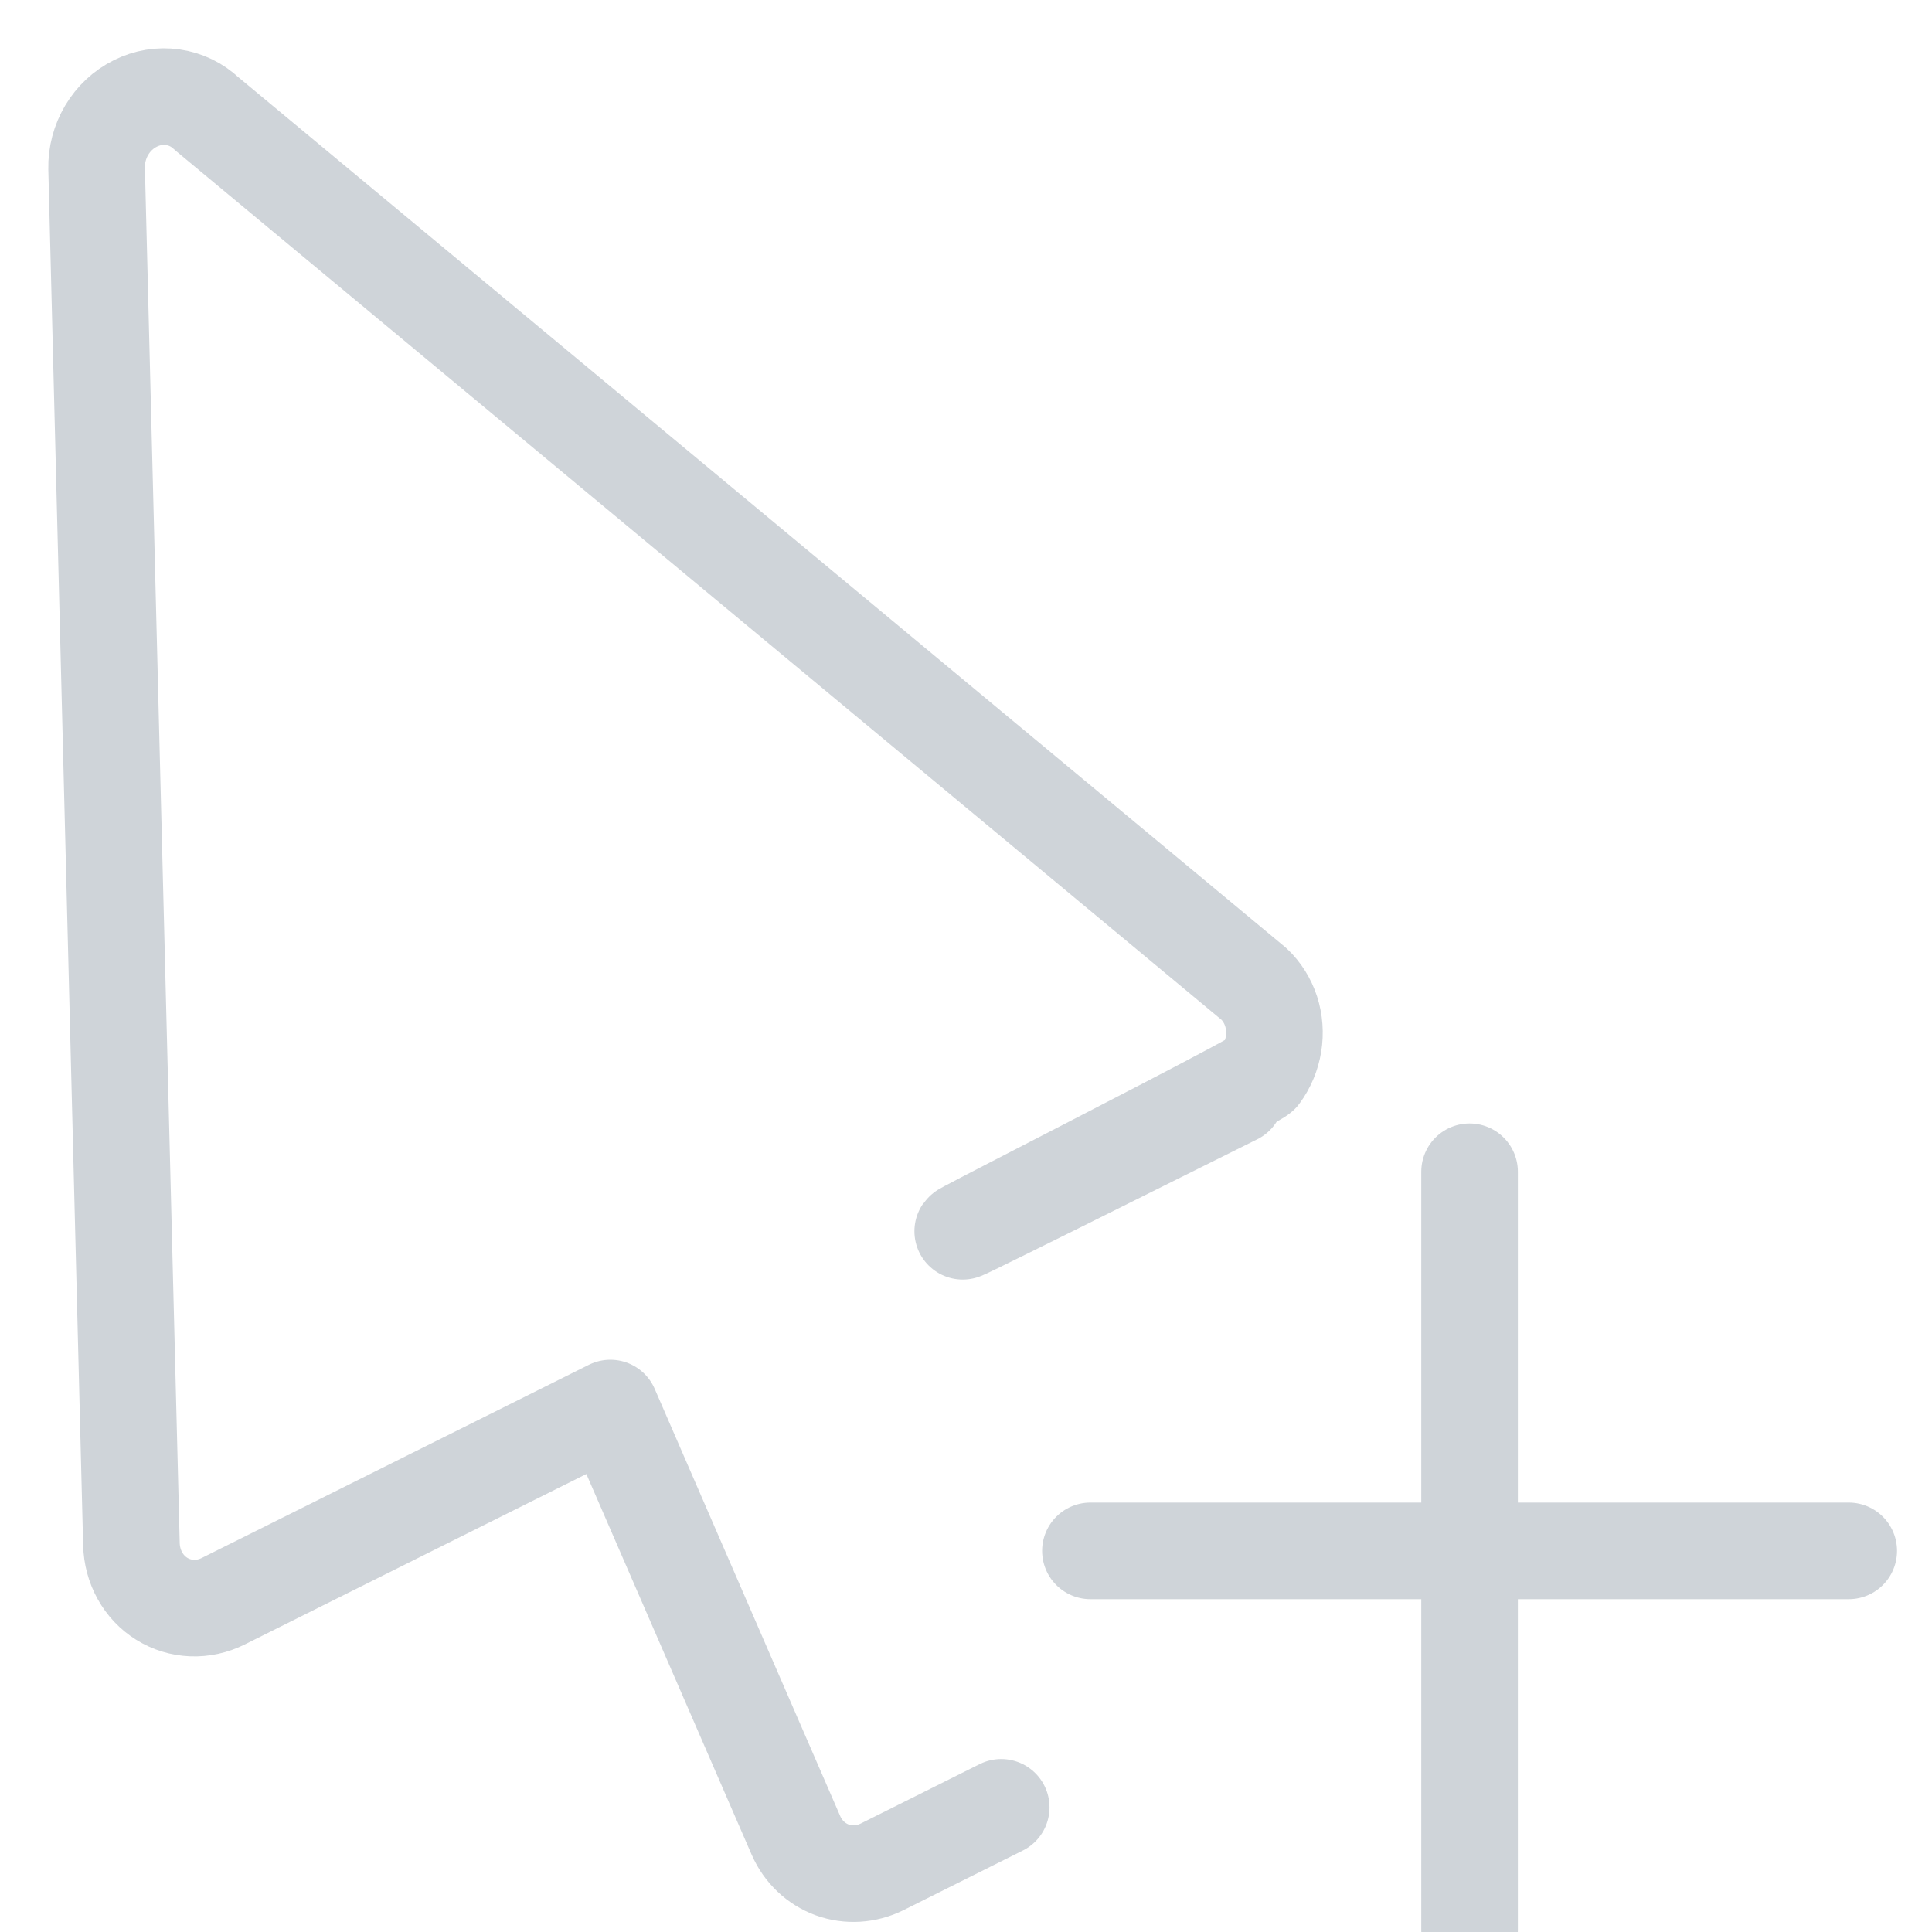 <svg width="40" height="40" viewBox="0 0 40 40" fill="none" xmlns="http://www.w3.org/2000/svg">
<g clip-path="url(#clip0_127_11449)">
<path d="M30.426 24.26V39.96" stroke="#CFD4D9" stroke-width="2" stroke-linecap="round" stroke-linejoin="round"/>
<path d="M22.576 32.109H38.276" stroke="#CFD4D9" stroke-width="2" stroke-linecap="round" stroke-linejoin="round"/>
<path d="M20.729 37.419L18.264 38.651C17.936 38.813 17.565 38.836 17.231 38.715C16.897 38.593 16.627 38.337 16.48 38.002L12.637 29.152L4.621 33.152C4.418 33.253 4.196 33.302 3.974 33.293C3.752 33.284 3.538 33.219 3.35 33.102C3.162 32.985 3.006 32.821 2.897 32.623C2.787 32.426 2.727 32.202 2.721 31.971L2 3.487C1.994 3.21 2.067 2.935 2.209 2.695C2.351 2.456 2.557 2.263 2.801 2.142C3.044 2.02 3.314 1.975 3.577 2.013C3.84 2.05 4.083 2.168 4.277 2.352L25.963 20.373C26.125 20.526 26.246 20.72 26.317 20.937C26.387 21.154 26.404 21.387 26.367 21.617C26.33 21.846 26.239 22.064 26.102 22.252C25.966 22.439 12.637 29.152 25.585 22.692" stroke="#CFD4D9" stroke-width="2" stroke-linecap="round" stroke-linejoin="round"/>
</g>
<defs>
<clipPath id="clip0_127_11449">
<rect width="40" height="40" fill="white"/>
</clipPath>
</defs>
</svg>
